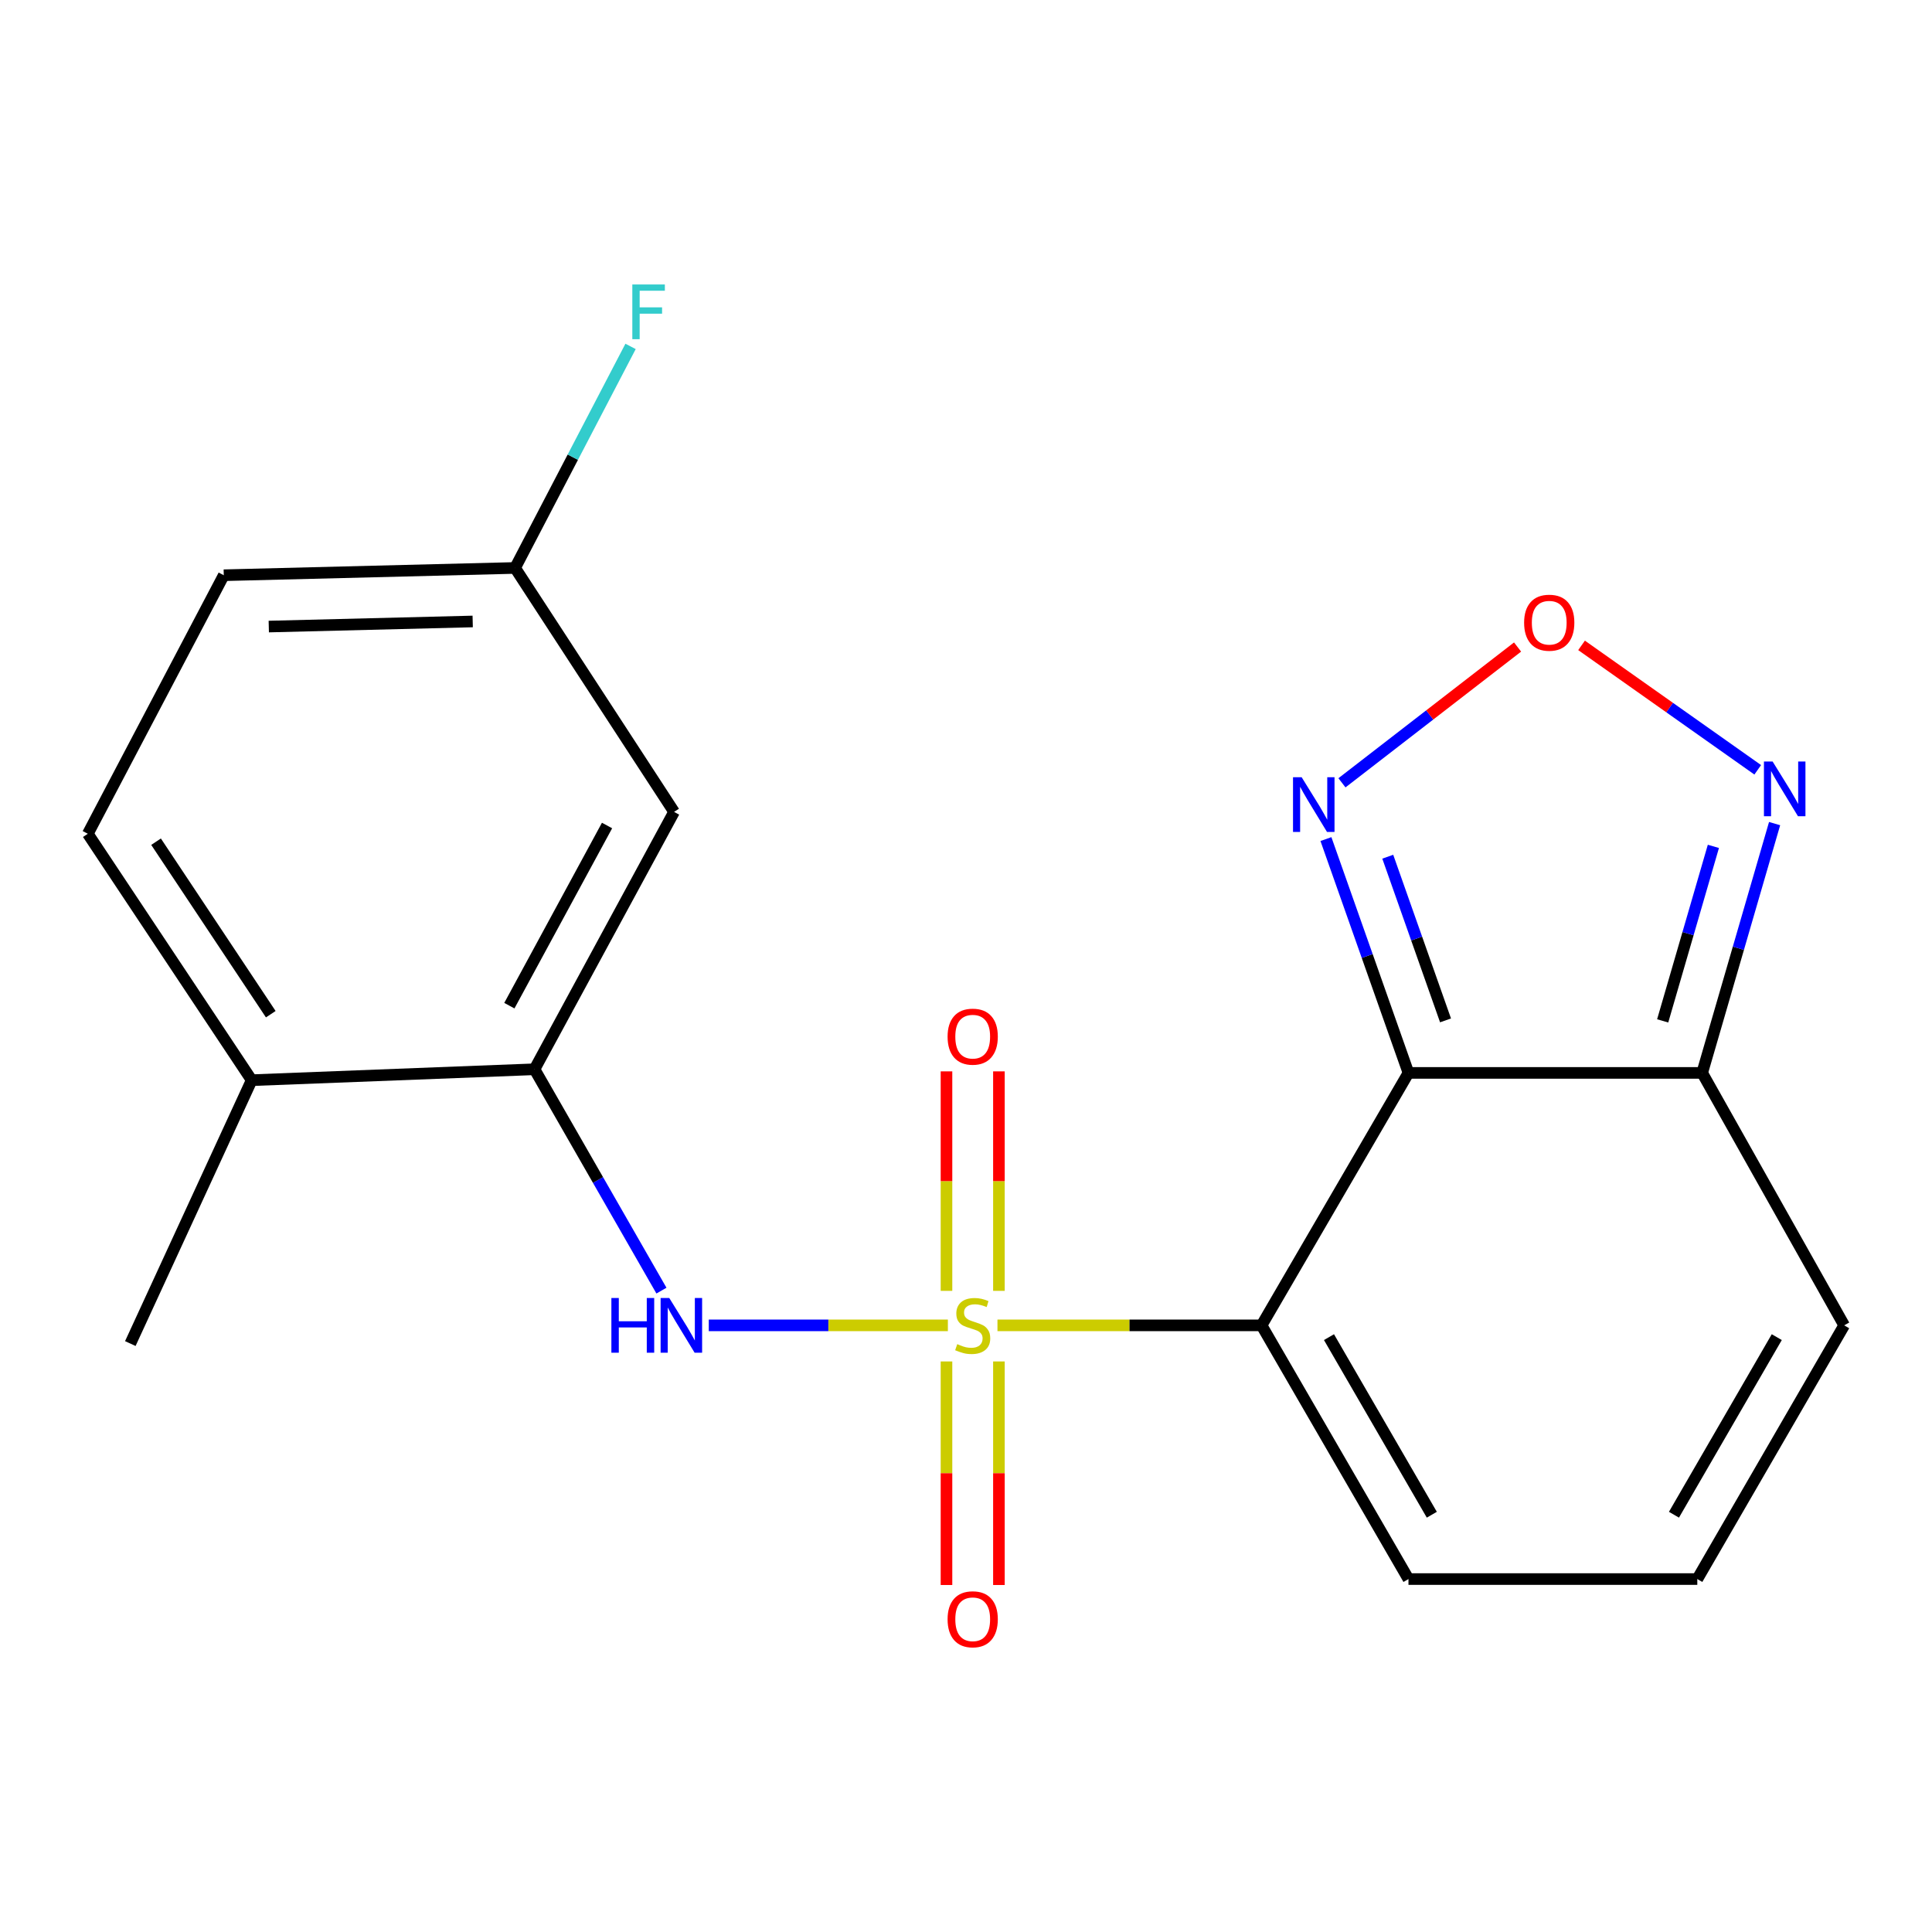 <?xml version='1.0' encoding='iso-8859-1'?>
<svg version='1.1' baseProfile='full'
              xmlns='http://www.w3.org/2000/svg'
                      xmlns:rdkit='http://www.rdkit.org/xml'
                      xmlns:xlink='http://www.w3.org/1999/xlink'
                  xml:space='preserve'
width='1000px' height='1000px' viewBox='0 0 1000 1000'>
<!-- END OF HEADER -->
<rect style='opacity:1.0;fill:#FFFFFF;stroke:none' width='1000' height='1000' x='0' y='0'> </rect>
<path class='bond-0' d='M 516.286,686.003 L 584.634,686.003' style='fill:none;fill-rule:evenodd;stroke:#CCCC00;stroke-width:6px;stroke-linecap:butt;stroke-linejoin:miter;stroke-opacity:1' />
<path class='bond-0' d='M 584.634,686.003 L 652.983,686.003' style='fill:none;fill-rule:evenodd;stroke:#000000;stroke-width:6px;stroke-linecap:butt;stroke-linejoin:miter;stroke-opacity:1' />
<path class='bond-2' d='M 490.618,686.003 L 428.739,686.003' style='fill:none;fill-rule:evenodd;stroke:#CCCC00;stroke-width:6px;stroke-linecap:butt;stroke-linejoin:miter;stroke-opacity:1' />
<path class='bond-2' d='M 428.739,686.003 L 366.86,686.003' style='fill:none;fill-rule:evenodd;stroke:#0000FF;stroke-width:6px;stroke-linecap:butt;stroke-linejoin:miter;stroke-opacity:1' />
<path class='bond-8' d='M 517.038,668.145 L 517.038,611.342' style='fill:none;fill-rule:evenodd;stroke:#CCCC00;stroke-width:6px;stroke-linecap:butt;stroke-linejoin:miter;stroke-opacity:1' />
<path class='bond-8' d='M 517.038,611.342 L 517.038,554.539' style='fill:none;fill-rule:evenodd;stroke:#FF0000;stroke-width:6px;stroke-linecap:butt;stroke-linejoin:miter;stroke-opacity:1' />
<path class='bond-8' d='M 489.898,668.145 L 489.898,611.342' style='fill:none;fill-rule:evenodd;stroke:#CCCC00;stroke-width:6px;stroke-linecap:butt;stroke-linejoin:miter;stroke-opacity:1' />
<path class='bond-8' d='M 489.898,611.342 L 489.898,554.539' style='fill:none;fill-rule:evenodd;stroke:#FF0000;stroke-width:6px;stroke-linecap:butt;stroke-linejoin:miter;stroke-opacity:1' />
<path class='bond-9' d='M 489.898,704.684 L 489.898,762.54' style='fill:none;fill-rule:evenodd;stroke:#CCCC00;stroke-width:6px;stroke-linecap:butt;stroke-linejoin:miter;stroke-opacity:1' />
<path class='bond-9' d='M 489.898,762.54 L 489.898,820.396' style='fill:none;fill-rule:evenodd;stroke:#FF0000;stroke-width:6px;stroke-linecap:butt;stroke-linejoin:miter;stroke-opacity:1' />
<path class='bond-9' d='M 517.038,704.684 L 517.038,762.54' style='fill:none;fill-rule:evenodd;stroke:#CCCC00;stroke-width:6px;stroke-linecap:butt;stroke-linejoin:miter;stroke-opacity:1' />
<path class='bond-9' d='M 517.038,762.54 L 517.038,820.396' style='fill:none;fill-rule:evenodd;stroke:#FF0000;stroke-width:6px;stroke-linecap:butt;stroke-linejoin:miter;stroke-opacity:1' />
<path class='bond-1' d='M 652.983,686.003 L 729.022,555.335' style='fill:none;fill-rule:evenodd;stroke:#000000;stroke-width:6px;stroke-linecap:butt;stroke-linejoin:miter;stroke-opacity:1' />
<path class='bond-10' d='M 652.983,686.003 L 729.022,817.318' style='fill:none;fill-rule:evenodd;stroke:#000000;stroke-width:6px;stroke-linecap:butt;stroke-linejoin:miter;stroke-opacity:1' />
<path class='bond-10' d='M 687.876,692.1 L 741.103,784.02' style='fill:none;fill-rule:evenodd;stroke:#000000;stroke-width:6px;stroke-linecap:butt;stroke-linejoin:miter;stroke-opacity:1' />
<path class='bond-3' d='M 729.022,555.335 L 881.04,555.335' style='fill:none;fill-rule:evenodd;stroke:#000000;stroke-width:6px;stroke-linecap:butt;stroke-linejoin:miter;stroke-opacity:1' />
<path class='bond-4' d='M 729.022,555.335 L 707.661,494.821' style='fill:none;fill-rule:evenodd;stroke:#000000;stroke-width:6px;stroke-linecap:butt;stroke-linejoin:miter;stroke-opacity:1' />
<path class='bond-4' d='M 707.661,494.821 L 686.301,434.307' style='fill:none;fill-rule:evenodd;stroke:#0000FF;stroke-width:6px;stroke-linecap:butt;stroke-linejoin:miter;stroke-opacity:1' />
<path class='bond-4' d='M 748.207,528.147 L 733.254,485.787' style='fill:none;fill-rule:evenodd;stroke:#000000;stroke-width:6px;stroke-linecap:butt;stroke-linejoin:miter;stroke-opacity:1' />
<path class='bond-4' d='M 733.254,485.787 L 718.302,443.428' style='fill:none;fill-rule:evenodd;stroke:#0000FF;stroke-width:6px;stroke-linecap:butt;stroke-linejoin:miter;stroke-opacity:1' />
<path class='bond-7' d='M 342.361,668.023 L 309.512,610.737' style='fill:none;fill-rule:evenodd;stroke:#0000FF;stroke-width:6px;stroke-linecap:butt;stroke-linejoin:miter;stroke-opacity:1' />
<path class='bond-7' d='M 309.512,610.737 L 276.663,553.451' style='fill:none;fill-rule:evenodd;stroke:#000000;stroke-width:6px;stroke-linecap:butt;stroke-linejoin:miter;stroke-opacity:1' />
<path class='bond-6' d='M 881.04,555.335 L 899.785,490.816' style='fill:none;fill-rule:evenodd;stroke:#000000;stroke-width:6px;stroke-linecap:butt;stroke-linejoin:miter;stroke-opacity:1' />
<path class='bond-6' d='M 899.785,490.816 L 918.53,426.296' style='fill:none;fill-rule:evenodd;stroke:#0000FF;stroke-width:6px;stroke-linecap:butt;stroke-linejoin:miter;stroke-opacity:1' />
<path class='bond-6' d='M 860.6,528.407 L 873.722,483.244' style='fill:none;fill-rule:evenodd;stroke:#000000;stroke-width:6px;stroke-linecap:butt;stroke-linejoin:miter;stroke-opacity:1' />
<path class='bond-6' d='M 873.722,483.244 L 886.843,438.08' style='fill:none;fill-rule:evenodd;stroke:#0000FF;stroke-width:6px;stroke-linecap:butt;stroke-linejoin:miter;stroke-opacity:1' />
<path class='bond-20' d='M 881.04,555.335 L 954.545,686.003' style='fill:none;fill-rule:evenodd;stroke:#000000;stroke-width:6px;stroke-linecap:butt;stroke-linejoin:miter;stroke-opacity:1' />
<path class='bond-5' d='M 694.594,405.183 L 740.042,370.042' style='fill:none;fill-rule:evenodd;stroke:#0000FF;stroke-width:6px;stroke-linecap:butt;stroke-linejoin:miter;stroke-opacity:1' />
<path class='bond-5' d='M 740.042,370.042 L 785.489,334.901' style='fill:none;fill-rule:evenodd;stroke:#FF0000;stroke-width:6px;stroke-linecap:butt;stroke-linejoin:miter;stroke-opacity:1' />
<path class='bond-21' d='M 818.61,334.044 L 864.204,366.247' style='fill:none;fill-rule:evenodd;stroke:#FF0000;stroke-width:6px;stroke-linecap:butt;stroke-linejoin:miter;stroke-opacity:1' />
<path class='bond-21' d='M 864.204,366.247 L 909.798,398.45' style='fill:none;fill-rule:evenodd;stroke:#0000FF;stroke-width:6px;stroke-linecap:butt;stroke-linejoin:miter;stroke-opacity:1' />
<path class='bond-11' d='M 276.663,553.451 L 348.902,420.235' style='fill:none;fill-rule:evenodd;stroke:#000000;stroke-width:6px;stroke-linecap:butt;stroke-linejoin:miter;stroke-opacity:1' />
<path class='bond-11' d='M 263.64,520.531 L 314.208,427.28' style='fill:none;fill-rule:evenodd;stroke:#000000;stroke-width:6px;stroke-linecap:butt;stroke-linejoin:miter;stroke-opacity:1' />
<path class='bond-14' d='M 276.663,553.451 L 130.269,559.105' style='fill:none;fill-rule:evenodd;stroke:#000000;stroke-width:6px;stroke-linecap:butt;stroke-linejoin:miter;stroke-opacity:1' />
<path class='bond-12' d='M 729.022,817.318 L 878.521,817.318' style='fill:none;fill-rule:evenodd;stroke:#000000;stroke-width:6px;stroke-linecap:butt;stroke-linejoin:miter;stroke-opacity:1' />
<path class='bond-16' d='M 348.902,420.235 L 266.606,293.971' style='fill:none;fill-rule:evenodd;stroke:#000000;stroke-width:6px;stroke-linecap:butt;stroke-linejoin:miter;stroke-opacity:1' />
<path class='bond-13' d='M 878.521,817.318 L 954.545,686.003' style='fill:none;fill-rule:evenodd;stroke:#000000;stroke-width:6px;stroke-linecap:butt;stroke-linejoin:miter;stroke-opacity:1' />
<path class='bond-13' d='M 866.437,784.022 L 919.654,692.102' style='fill:none;fill-rule:evenodd;stroke:#000000;stroke-width:6px;stroke-linecap:butt;stroke-linejoin:miter;stroke-opacity:1' />
<path class='bond-15' d='M 130.269,559.105 L 45.455,431.559' style='fill:none;fill-rule:evenodd;stroke:#000000;stroke-width:6px;stroke-linecap:butt;stroke-linejoin:miter;stroke-opacity:1' />
<path class='bond-15' d='M 140.147,524.945 L 80.777,435.663' style='fill:none;fill-rule:evenodd;stroke:#000000;stroke-width:6px;stroke-linecap:butt;stroke-linejoin:miter;stroke-opacity:1' />
<path class='bond-19' d='M 130.269,559.105 L 67.454,695.426' style='fill:none;fill-rule:evenodd;stroke:#000000;stroke-width:6px;stroke-linecap:butt;stroke-linejoin:miter;stroke-opacity:1' />
<path class='bond-17' d='M 45.455,431.559 L 115.824,297.741' style='fill:none;fill-rule:evenodd;stroke:#000000;stroke-width:6px;stroke-linecap:butt;stroke-linejoin:miter;stroke-opacity:1' />
<path class='bond-18' d='M 266.606,293.971 L 296.492,236.636' style='fill:none;fill-rule:evenodd;stroke:#000000;stroke-width:6px;stroke-linecap:butt;stroke-linejoin:miter;stroke-opacity:1' />
<path class='bond-18' d='M 296.492,236.636 L 326.379,179.301' style='fill:none;fill-rule:evenodd;stroke:#33CCCC;stroke-width:6px;stroke-linecap:butt;stroke-linejoin:miter;stroke-opacity:1' />
<path class='bond-22' d='M 266.606,293.971 L 115.824,297.741' style='fill:none;fill-rule:evenodd;stroke:#000000;stroke-width:6px;stroke-linecap:butt;stroke-linejoin:miter;stroke-opacity:1' />
<path class='bond-22' d='M 244.667,321.669 L 139.12,324.307' style='fill:none;fill-rule:evenodd;stroke:#000000;stroke-width:6px;stroke-linecap:butt;stroke-linejoin:miter;stroke-opacity:1' />
<path  class='atom-0' d='M 495.468 695.723
Q 495.788 695.843, 497.108 696.403
Q 498.428 696.963, 499.868 697.323
Q 501.348 697.643, 502.788 697.643
Q 505.468 697.643, 507.028 696.363
Q 508.588 695.043, 508.588 692.763
Q 508.588 691.203, 507.788 690.243
Q 507.028 689.283, 505.828 688.763
Q 504.628 688.243, 502.628 687.643
Q 500.108 686.883, 498.588 686.163
Q 497.108 685.443, 496.028 683.923
Q 494.988 682.403, 494.988 679.843
Q 494.988 676.283, 497.388 674.083
Q 499.828 671.883, 504.628 671.883
Q 507.908 671.883, 511.628 673.443
L 510.708 676.523
Q 507.308 675.123, 504.748 675.123
Q 501.988 675.123, 500.468 676.283
Q 498.948 677.403, 498.988 679.363
Q 498.988 680.883, 499.748 681.803
Q 500.548 682.723, 501.668 683.243
Q 502.828 683.763, 504.748 684.363
Q 507.308 685.163, 508.828 685.963
Q 510.348 686.763, 511.428 688.403
Q 512.548 690.003, 512.548 692.763
Q 512.548 696.683, 509.908 698.803
Q 507.308 700.883, 502.948 700.883
Q 500.428 700.883, 498.508 700.323
Q 496.628 699.803, 494.388 698.883
L 495.468 695.723
' fill='#CCCC00'/>
<path  class='atom-3' d='M 316.452 671.843
L 320.292 671.843
L 320.292 683.883
L 334.772 683.883
L 334.772 671.843
L 338.612 671.843
L 338.612 700.163
L 334.772 700.163
L 334.772 687.083
L 320.292 687.083
L 320.292 700.163
L 316.452 700.163
L 316.452 671.843
' fill='#0000FF'/>
<path  class='atom-3' d='M 346.412 671.843
L 355.692 686.843
Q 356.612 688.323, 358.092 691.003
Q 359.572 693.683, 359.652 693.843
L 359.652 671.843
L 363.412 671.843
L 363.412 700.163
L 359.532 700.163
L 349.572 683.763
Q 348.412 681.843, 347.172 679.643
Q 345.972 677.443, 345.612 676.763
L 345.612 700.163
L 341.932 700.163
L 341.932 671.843
L 346.412 671.843
' fill='#0000FF'/>
<path  class='atom-5' d='M 673.743 402.306
L 683.023 417.306
Q 683.943 418.786, 685.423 421.466
Q 686.903 424.146, 686.983 424.306
L 686.983 402.306
L 690.743 402.306
L 690.743 430.626
L 686.863 430.626
L 676.903 414.226
Q 675.743 412.306, 674.503 410.106
Q 673.303 407.906, 672.943 407.226
L 672.943 430.626
L 669.263 430.626
L 669.263 402.306
L 673.743 402.306
' fill='#0000FF'/>
<path  class='atom-6' d='M 788.879 322.307
Q 788.879 315.507, 792.239 311.707
Q 795.599 307.907, 801.879 307.907
Q 808.159 307.907, 811.519 311.707
Q 814.879 315.507, 814.879 322.307
Q 814.879 329.187, 811.479 333.107
Q 808.079 336.987, 801.879 336.987
Q 795.639 336.987, 792.239 333.107
Q 788.879 329.227, 788.879 322.307
M 801.879 333.787
Q 806.199 333.787, 808.519 330.907
Q 810.879 327.987, 810.879 322.307
Q 810.879 316.747, 808.519 313.947
Q 806.199 311.107, 801.879 311.107
Q 797.559 311.107, 795.199 313.907
Q 792.879 316.707, 792.879 322.307
Q 792.879 328.027, 795.199 330.907
Q 797.559 333.787, 801.879 333.787
' fill='#FF0000'/>
<path  class='atom-7' d='M 917.496 394.149
L 926.776 409.149
Q 927.696 410.629, 929.176 413.309
Q 930.656 415.989, 930.736 416.149
L 930.736 394.149
L 934.496 394.149
L 934.496 422.469
L 930.616 422.469
L 920.656 406.069
Q 919.496 404.149, 918.256 401.949
Q 917.056 399.749, 916.696 399.069
L 916.696 422.469
L 913.016 422.469
L 913.016 394.149
L 917.496 394.149
' fill='#0000FF'/>
<path  class='atom-9' d='M 490.468 536.568
Q 490.468 529.768, 493.828 525.968
Q 497.188 522.168, 503.468 522.168
Q 509.748 522.168, 513.108 525.968
Q 516.468 529.768, 516.468 536.568
Q 516.468 543.448, 513.068 547.368
Q 509.668 551.248, 503.468 551.248
Q 497.228 551.248, 493.828 547.368
Q 490.468 543.488, 490.468 536.568
M 503.468 548.048
Q 507.788 548.048, 510.108 545.168
Q 512.468 542.248, 512.468 536.568
Q 512.468 531.008, 510.108 528.208
Q 507.788 525.368, 503.468 525.368
Q 499.148 525.368, 496.788 528.168
Q 494.468 530.968, 494.468 536.568
Q 494.468 542.288, 496.788 545.168
Q 499.148 548.048, 503.468 548.048
' fill='#FF0000'/>
<path  class='atom-10' d='M 490.468 838.13
Q 490.468 831.33, 493.828 827.53
Q 497.188 823.73, 503.468 823.73
Q 509.748 823.73, 513.108 827.53
Q 516.468 831.33, 516.468 838.13
Q 516.468 845.01, 513.068 848.93
Q 509.668 852.81, 503.468 852.81
Q 497.228 852.81, 493.828 848.93
Q 490.468 845.05, 490.468 838.13
M 503.468 849.61
Q 507.788 849.61, 510.108 846.73
Q 512.468 843.81, 512.468 838.13
Q 512.468 832.57, 510.108 829.77
Q 507.788 826.93, 503.468 826.93
Q 499.148 826.93, 496.788 829.73
Q 494.468 832.53, 494.468 838.13
Q 494.468 843.85, 496.788 846.73
Q 499.148 849.61, 503.468 849.61
' fill='#FF0000'/>
<path  class='atom-19' d='M 327.289 147.244
L 344.129 147.244
L 344.129 150.484
L 331.089 150.484
L 331.089 159.084
L 342.689 159.084
L 342.689 162.364
L 331.089 162.364
L 331.089 175.564
L 327.289 175.564
L 327.289 147.244
' fill='#33CCCC'/>
</svg>
